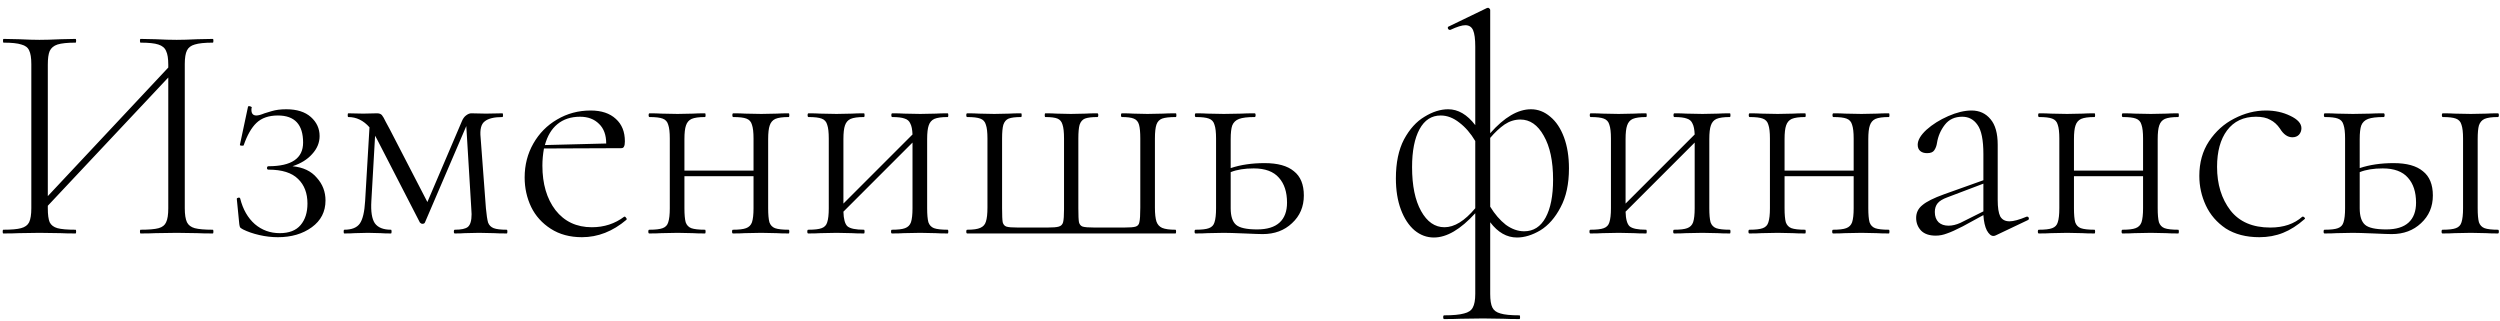 <?xml version="1.0" encoding="UTF-8"?> <svg xmlns="http://www.w3.org/2000/svg" width="257" height="33" viewBox="0 0 257 33" fill="none"> <path d="M21.875 23.616C21.918 23.616 21.939 23.68 21.939 23.808C21.939 23.936 21.918 24 21.875 24C21.193 24 20.66 23.989 20.276 23.968L18.163 23.936L15.988 23.968C15.604 23.989 15.091 24 14.451 24C14.409 24 14.387 23.936 14.387 23.808C14.387 23.68 14.409 23.616 14.451 23.616C15.305 23.616 15.924 23.563 16.308 23.456C16.692 23.349 16.948 23.147 17.076 22.848C17.225 22.549 17.299 22.069 17.299 21.408V7.968L4.915 21.152V21.408C4.915 22.069 4.979 22.549 5.107 22.848C5.257 23.147 5.524 23.349 5.907 23.456C6.292 23.563 6.91 23.616 7.763 23.616C7.806 23.616 7.827 23.68 7.827 23.808C7.827 23.936 7.806 24 7.763 24C7.123 24 6.612 23.989 6.228 23.968L4.051 23.936L1.94 23.968C1.556 23.989 1.022 24 0.34 24C0.297 24 0.276 23.936 0.276 23.808C0.276 23.68 0.297 23.616 0.34 23.616C1.171 23.616 1.78 23.563 2.163 23.456C2.569 23.349 2.846 23.147 2.995 22.848C3.145 22.528 3.22 22.048 3.22 21.408V6.592C3.22 5.952 3.145 5.483 2.995 5.184C2.868 4.885 2.601 4.683 2.196 4.576C1.812 4.448 1.204 4.384 0.371 4.384C0.329 4.384 0.307 4.32 0.307 4.192C0.307 4.064 0.329 4 0.371 4L1.94 4.032C2.836 4.075 3.539 4.096 4.051 4.096C4.628 4.096 5.364 4.075 6.26 4.032L7.763 4C7.806 4 7.827 4.064 7.827 4.192C7.827 4.32 7.806 4.384 7.763 4.384C6.931 4.384 6.313 4.448 5.907 4.576C5.524 4.704 5.257 4.928 5.107 5.248C4.979 5.547 4.915 6.016 4.915 6.656V20.16L17.299 6.944V6.656C17.299 6.016 17.225 5.547 17.076 5.248C16.948 4.928 16.681 4.704 16.276 4.576C15.892 4.448 15.284 4.384 14.451 4.384C14.409 4.384 14.387 4.32 14.387 4.192C14.387 4.064 14.409 4 14.451 4L15.988 4.032C16.841 4.075 17.566 4.096 18.163 4.096C18.718 4.096 19.422 4.075 20.276 4.032L21.875 4C21.918 4 21.939 4.064 21.939 4.192C21.939 4.32 21.918 4.384 21.875 4.384C21.044 4.384 20.425 4.448 20.02 4.576C19.636 4.683 19.369 4.885 19.22 5.184C19.07 5.483 18.995 5.952 18.995 6.592V21.408C18.995 22.048 19.07 22.528 19.22 22.848C19.369 23.147 19.636 23.349 20.02 23.456C20.425 23.563 21.044 23.616 21.875 23.616ZM30.07 17.088C31.159 17.195 31.991 17.589 32.566 18.272C33.164 18.933 33.462 19.712 33.462 20.608C33.462 21.76 32.993 22.677 32.054 23.36C31.116 24.043 29.953 24.384 28.567 24.384C27.927 24.384 27.287 24.309 26.646 24.16C26.006 24.011 25.452 23.819 24.983 23.584C24.833 23.499 24.737 23.435 24.695 23.392C24.652 23.328 24.62 23.211 24.599 23.04L24.343 20.448C24.343 20.384 24.396 20.341 24.503 20.32C24.609 20.299 24.673 20.331 24.695 20.416C24.972 21.525 25.473 22.4 26.198 23.04C26.924 23.659 27.777 23.968 28.759 23.968C29.718 23.968 30.433 23.691 30.902 23.136C31.372 22.581 31.607 21.845 31.607 20.928C31.607 19.861 31.287 19.019 30.646 18.4C30.006 17.76 28.993 17.44 27.607 17.44C27.5 17.44 27.447 17.387 27.447 17.28C27.447 17.152 27.5 17.088 27.607 17.088C29.974 17.088 31.159 16.277 31.159 14.656C31.159 12.8 30.294 11.872 28.567 11.872C27.628 11.872 26.892 12.128 26.358 12.64C25.846 13.131 25.409 13.899 25.047 14.944C25.047 14.965 25.004 14.976 24.919 14.976C24.727 14.976 24.641 14.944 24.663 14.88L25.494 10.976C25.494 10.933 25.537 10.912 25.622 10.912C25.686 10.912 25.75 10.933 25.814 10.976C25.878 10.997 25.9 11.019 25.878 11.04C25.857 11.104 25.846 11.189 25.846 11.296C25.846 11.68 26.017 11.872 26.358 11.872C26.55 11.872 26.828 11.797 27.191 11.648C27.255 11.627 27.5 11.552 27.927 11.424C28.353 11.296 28.855 11.232 29.43 11.232C30.518 11.232 31.361 11.499 31.959 12.032C32.556 12.565 32.855 13.216 32.855 13.984C32.855 14.667 32.599 15.285 32.087 15.84C31.596 16.395 30.924 16.811 30.07 17.088ZM52.096 23.616C52.138 23.616 52.16 23.68 52.16 23.808C52.16 23.936 52.138 24 52.096 24C51.541 24 51.103 23.989 50.783 23.968L49.248 23.936L47.776 23.968C47.52 23.989 47.178 24 46.752 24C46.688 24 46.656 23.936 46.656 23.808C46.656 23.68 46.688 23.616 46.752 23.616C47.413 23.616 47.861 23.52 48.096 23.328C48.352 23.115 48.48 22.677 48.48 22.016L48.447 21.408L47.935 12.96L43.679 22.88C43.637 22.965 43.551 23.008 43.423 23.008C43.338 23.008 43.253 22.965 43.167 22.88L38.752 14.304L38.559 13.952L38.175 20.672C38.111 21.739 38.229 22.496 38.528 22.944C38.847 23.392 39.402 23.616 40.191 23.616C40.234 23.616 40.255 23.68 40.255 23.808C40.255 23.936 40.234 24 40.191 24C39.743 24 39.392 23.989 39.136 23.968L37.824 23.936L36.48 23.968C36.224 23.989 35.861 24 35.392 24C35.349 24 35.328 23.936 35.328 23.808C35.328 23.68 35.349 23.616 35.392 23.616C36.16 23.616 36.693 23.403 36.992 22.976C37.29 22.549 37.471 21.781 37.535 20.672L37.983 13.088C37.365 12.384 36.639 12.032 35.807 12.032C35.765 12.032 35.743 11.968 35.743 11.84C35.743 11.712 35.765 11.648 35.807 11.648L37.343 11.68L38.752 11.648C38.986 11.648 39.157 11.712 39.264 11.84C39.37 11.968 39.498 12.192 39.648 12.512C39.818 12.832 39.957 13.088 40.063 13.28L43.935 20.768L47.487 12.448C47.594 12.192 47.733 12 47.904 11.872C48.096 11.723 48.277 11.648 48.447 11.648L49.952 11.68L51.648 11.648C51.69 11.648 51.712 11.712 51.712 11.84C51.712 11.968 51.69 12.032 51.648 12.032C50.794 12.032 50.186 12.181 49.824 12.48C49.461 12.757 49.322 13.312 49.407 14.144L49.952 21.408C50.016 22.091 50.09 22.581 50.175 22.88C50.282 23.157 50.474 23.349 50.752 23.456C51.029 23.563 51.477 23.616 52.096 23.616ZM64.206 22.272C64.27 22.272 64.323 22.315 64.366 22.4C64.43 22.464 64.441 22.528 64.398 22.592C62.99 23.787 61.465 24.384 59.822 24.384C58.585 24.384 57.518 24.096 56.622 23.52C55.726 22.944 55.054 22.197 54.606 21.28C54.158 20.341 53.934 19.328 53.934 18.24C53.934 16.96 54.233 15.797 54.83 14.752C55.427 13.707 56.238 12.885 57.262 12.288C58.307 11.669 59.459 11.36 60.718 11.36C61.827 11.36 62.691 11.648 63.31 12.224C63.929 12.779 64.238 13.547 64.238 14.528C64.238 14.784 64.206 14.965 64.142 15.072C64.099 15.179 64.003 15.232 63.854 15.232L55.918 15.264C55.811 15.861 55.758 16.448 55.758 17.024C55.758 18.901 56.206 20.427 57.102 21.6C58.019 22.773 59.267 23.36 60.846 23.36C62.105 23.36 63.214 22.997 64.174 22.272H64.206ZM59.63 12C58.691 12 57.913 12.256 57.294 12.768C56.697 13.259 56.27 13.973 56.014 14.912L62.318 14.752C62.318 13.877 62.073 13.205 61.582 12.736C61.091 12.245 60.441 12 59.63 12ZM81.079 23.616C81.121 23.616 81.143 23.68 81.143 23.808C81.143 23.936 81.121 24 81.079 24C80.545 24 80.129 23.989 79.831 23.968L78.263 23.936L76.567 23.968C76.268 23.989 75.863 24 75.351 24C75.287 24 75.255 23.936 75.255 23.808C75.255 23.68 75.287 23.616 75.351 23.616C75.969 23.616 76.417 23.563 76.695 23.456C76.993 23.349 77.196 23.147 77.303 22.848C77.409 22.528 77.463 22.048 77.463 21.408V18.112H70.359V21.408C70.359 22.048 70.401 22.528 70.487 22.848C70.593 23.147 70.785 23.349 71.063 23.456C71.361 23.563 71.831 23.616 72.471 23.616C72.513 23.616 72.535 23.68 72.535 23.808C72.535 23.936 72.513 24 72.471 24C71.937 24 71.521 23.989 71.223 23.968L69.655 23.936L67.991 23.968C67.692 23.989 67.276 24 66.743 24C66.679 24 66.647 23.936 66.647 23.808C66.647 23.68 66.679 23.616 66.743 23.616C67.383 23.616 67.841 23.563 68.119 23.456C68.417 23.349 68.609 23.147 68.695 22.848C68.801 22.528 68.855 22.048 68.855 21.408V14.24C68.855 13.6 68.801 13.131 68.695 12.832C68.609 12.512 68.417 12.299 68.119 12.192C67.841 12.085 67.393 12.032 66.775 12.032C66.711 12.032 66.679 11.968 66.679 11.84C66.679 11.712 66.711 11.648 66.775 11.648C67.287 11.648 67.692 11.659 67.991 11.68L69.655 11.712L71.255 11.68C71.553 11.659 71.959 11.648 72.471 11.648C72.513 11.648 72.535 11.712 72.535 11.84C72.535 11.968 72.513 12.032 72.471 12.032C71.852 12.032 71.393 12.096 71.095 12.224C70.817 12.352 70.625 12.576 70.519 12.896C70.412 13.195 70.359 13.664 70.359 14.304V17.536H77.463V14.24C77.463 13.6 77.409 13.131 77.303 12.832C77.217 12.512 77.025 12.299 76.727 12.192C76.449 12.085 76.001 12.032 75.383 12.032C75.319 12.032 75.287 11.968 75.287 11.84C75.287 11.712 75.319 11.648 75.383 11.648C75.895 11.648 76.3 11.659 76.599 11.68L78.263 11.712L79.863 11.68C80.161 11.659 80.567 11.648 81.079 11.648C81.121 11.648 81.143 11.712 81.143 11.84C81.143 11.968 81.121 12.032 81.079 12.032C80.46 12.032 80.001 12.096 79.703 12.224C79.425 12.352 79.233 12.576 79.127 12.896C79.02 13.195 78.967 13.664 78.967 14.304V21.408C78.967 22.048 79.009 22.528 79.095 22.848C79.201 23.147 79.393 23.349 79.671 23.456C79.969 23.563 80.439 23.616 81.079 23.616ZM97.422 23.616C97.465 23.616 97.487 23.68 97.487 23.808C97.487 23.936 97.465 24 97.422 24C96.889 24 96.473 23.989 96.174 23.968L94.606 23.936L92.91 23.968C92.612 23.989 92.207 24 91.695 24C91.63 24 91.599 23.936 91.599 23.808C91.599 23.68 91.63 23.616 91.695 23.616C92.313 23.616 92.761 23.563 93.038 23.456C93.337 23.349 93.54 23.147 93.647 22.848C93.753 22.528 93.806 22.048 93.806 21.408V14.656L86.703 21.76C86.724 22.528 86.862 23.029 87.118 23.264C87.396 23.499 87.961 23.616 88.814 23.616C88.857 23.616 88.879 23.68 88.879 23.808C88.879 23.936 88.857 24 88.814 24C88.281 24 87.865 23.989 87.567 23.968L85.999 23.936L84.335 23.968C84.036 23.989 83.62 24 83.087 24C83.022 24 82.99 23.936 82.99 23.808C82.99 23.68 83.022 23.616 83.087 23.616C83.727 23.616 84.185 23.563 84.463 23.456C84.761 23.349 84.953 23.147 85.038 22.848C85.145 22.528 85.198 22.048 85.198 21.408V14.24C85.198 13.6 85.145 13.131 85.038 12.832C84.953 12.512 84.761 12.299 84.463 12.192C84.185 12.085 83.737 12.032 83.118 12.032C83.055 12.032 83.022 11.968 83.022 11.84C83.022 11.712 83.055 11.648 83.118 11.648C83.63 11.648 84.036 11.659 84.335 11.68L85.999 11.712L87.599 11.68C87.897 11.659 88.302 11.648 88.814 11.648C88.857 11.648 88.879 11.712 88.879 11.84C88.879 11.968 88.857 12.032 88.814 12.032C88.196 12.032 87.737 12.096 87.439 12.224C87.161 12.352 86.969 12.576 86.862 12.896C86.756 13.195 86.703 13.664 86.703 14.304V20.928L93.806 13.824C93.785 13.312 93.71 12.939 93.582 12.704C93.476 12.448 93.284 12.277 93.007 12.192C92.729 12.085 92.302 12.032 91.727 12.032C91.662 12.032 91.63 11.968 91.63 11.84C91.63 11.712 91.662 11.648 91.727 11.648C92.239 11.648 92.644 11.659 92.942 11.68L94.606 11.712L96.207 11.68C96.505 11.659 96.91 11.648 97.422 11.648C97.465 11.648 97.487 11.712 97.487 11.84C97.487 11.968 97.465 12.032 97.422 12.032C96.804 12.032 96.345 12.096 96.046 12.224C95.769 12.352 95.577 12.576 95.471 12.896C95.364 13.195 95.311 13.664 95.311 14.304V21.408C95.311 22.048 95.353 22.528 95.439 22.848C95.545 23.147 95.737 23.349 96.014 23.456C96.313 23.563 96.782 23.616 97.422 23.616ZM99.43 24C99.366 24 99.334 23.936 99.334 23.808C99.334 23.68 99.366 23.616 99.43 23.616C100.049 23.616 100.497 23.552 100.774 23.424C101.073 23.296 101.265 23.083 101.35 22.784C101.457 22.464 101.51 21.984 101.51 21.344V14.24C101.51 13.6 101.457 13.131 101.35 12.832C101.265 12.512 101.073 12.299 100.774 12.192C100.497 12.085 100.049 12.032 99.43 12.032C99.366 12.032 99.334 11.968 99.334 11.84C99.334 11.712 99.366 11.648 99.43 11.648C99.942 11.648 100.348 11.659 100.646 11.68L102.214 11.712L103.75 11.68C104.049 11.659 104.454 11.648 104.966 11.648C105.009 11.648 105.03 11.712 105.03 11.84C105.03 11.968 105.009 12.032 104.966 12.032C104.39 12.032 103.964 12.085 103.686 12.192C103.43 12.299 103.249 12.512 103.142 12.832C103.057 13.131 103.014 13.6 103.014 14.24V21.408C103.014 22.133 103.036 22.613 103.078 22.848C103.142 23.083 103.27 23.232 103.462 23.296C103.654 23.36 104.06 23.392 104.678 23.392H107.654C108.23 23.392 108.625 23.36 108.838 23.296C109.073 23.232 109.222 23.083 109.286 22.848C109.35 22.592 109.382 22.144 109.382 21.504V14.24C109.382 13.579 109.329 13.099 109.222 12.8C109.137 12.501 108.966 12.299 108.71 12.192C108.454 12.085 108.038 12.032 107.462 12.032C107.42 12.032 107.398 11.968 107.398 11.84C107.398 11.712 107.42 11.648 107.462 11.648C107.953 11.648 108.337 11.659 108.614 11.68L110.086 11.712L111.59 11.68C111.889 11.659 112.294 11.648 112.806 11.648C112.87 11.648 112.902 11.712 112.902 11.84C112.902 11.968 112.87 12.032 112.806 12.032C112.23 12.032 111.804 12.085 111.526 12.192C111.27 12.299 111.089 12.512 110.982 12.832C110.897 13.131 110.854 13.6 110.854 14.24V21.408C110.854 22.133 110.876 22.613 110.918 22.848C110.982 23.083 111.11 23.232 111.302 23.296C111.516 23.36 111.932 23.392 112.55 23.392H115.526C116.145 23.392 116.55 23.36 116.742 23.296C116.956 23.232 117.084 23.083 117.126 22.848C117.19 22.592 117.222 22.091 117.222 21.344V14.24C117.222 13.6 117.18 13.131 117.094 12.832C117.009 12.512 116.828 12.299 116.55 12.192C116.294 12.085 115.889 12.032 115.334 12.032C115.27 12.032 115.238 11.968 115.238 11.84C115.238 11.712 115.27 11.648 115.334 11.648C115.825 11.648 116.209 11.659 116.486 11.68L117.958 11.712L119.558 11.68C119.878 11.659 120.316 11.648 120.87 11.648C120.913 11.648 120.934 11.712 120.934 11.84C120.934 11.968 120.913 12.032 120.87 12.032C120.23 12.032 119.761 12.085 119.462 12.192C119.185 12.299 118.993 12.501 118.886 12.8C118.78 13.099 118.726 13.579 118.726 14.24V21.344C118.726 21.984 118.78 22.464 118.886 22.784C118.993 23.083 119.185 23.296 119.462 23.424C119.761 23.552 120.22 23.616 120.838 23.616C120.881 23.616 120.902 23.68 120.902 23.808C120.902 23.936 120.881 24 120.838 24H99.43ZM130.003 16.768C131.347 16.768 132.35 17.045 133.011 17.6C133.694 18.133 134.035 18.965 134.035 20.096C134.035 21.248 133.63 22.197 132.819 22.944C132.03 23.691 131.027 24.064 129.811 24.064C129.512 24.064 128.894 24.043 127.955 24C126.931 23.957 126.216 23.936 125.811 23.936L124.147 23.968C123.848 23.989 123.432 24 122.899 24C122.835 24 122.803 23.936 122.803 23.808C122.803 23.68 122.835 23.616 122.899 23.616C123.539 23.616 123.998 23.563 124.275 23.456C124.574 23.349 124.766 23.147 124.851 22.848C124.958 22.528 125.011 22.048 125.011 21.408V14.24C125.011 13.6 124.958 13.131 124.851 12.832C124.766 12.512 124.574 12.299 124.275 12.192C123.998 12.085 123.55 12.032 122.931 12.032C122.867 12.032 122.835 11.968 122.835 11.84C122.835 11.712 122.867 11.648 122.931 11.648C123.443 11.648 123.848 11.659 124.147 11.68L125.811 11.712L127.603 11.68C127.944 11.659 128.403 11.648 128.979 11.648C129.043 11.648 129.075 11.712 129.075 11.84C129.075 11.968 129.043 12.032 128.979 12.032C128.254 12.032 127.72 12.096 127.379 12.224C127.038 12.352 126.803 12.576 126.675 12.896C126.568 13.195 126.515 13.664 126.515 14.304V17.28C127.539 16.939 128.702 16.768 130.003 16.768ZM129.235 23.584C130.259 23.584 131.027 23.349 131.539 22.88C132.051 22.411 132.307 21.728 132.307 20.832C132.307 19.744 132.03 18.891 131.475 18.272C130.92 17.632 130.056 17.312 128.883 17.312C127.944 17.312 127.155 17.44 126.515 17.696V21.408C126.515 22.219 126.696 22.784 127.059 23.104C127.422 23.424 128.147 23.584 129.235 23.584ZM155.945 24.416C154.899 24.416 153.982 23.893 153.193 22.848V30.208C153.193 30.848 153.267 31.317 153.417 31.616C153.566 31.915 153.843 32.117 154.249 32.224C154.654 32.352 155.305 32.416 156.201 32.416C156.243 32.416 156.265 32.48 156.265 32.608C156.265 32.736 156.243 32.8 156.201 32.8C155.497 32.8 154.953 32.789 154.569 32.768L152.457 32.736L150.121 32.768C149.715 32.789 149.161 32.8 148.457 32.8C148.393 32.8 148.361 32.736 148.361 32.608C148.361 32.48 148.393 32.416 148.457 32.416C149.374 32.416 150.057 32.352 150.505 32.224C150.953 32.117 151.251 31.915 151.401 31.616C151.571 31.317 151.657 30.848 151.657 30.208V21.92C150.142 23.584 148.723 24.416 147.401 24.416C146.675 24.416 146.014 24.171 145.417 23.68C144.819 23.168 144.35 22.453 144.009 21.536C143.667 20.619 143.497 19.552 143.497 18.336C143.497 16.736 143.774 15.403 144.329 14.336C144.905 13.269 145.609 12.491 146.441 12C147.273 11.488 148.083 11.232 148.873 11.232C149.897 11.232 150.825 11.776 151.657 12.864V4.8C151.657 4.011 151.582 3.445 151.433 3.104C151.283 2.763 151.017 2.592 150.633 2.592C150.291 2.592 149.779 2.752 149.097 3.072H149.033C148.947 3.072 148.883 3.019 148.841 2.912C148.819 2.805 148.851 2.741 148.937 2.72L152.841 0.832L152.969 0.8C153.011 0.8 153.054 0.821 153.097 0.864C153.161 0.907 153.193 0.96 153.193 1.024V13.696C154.643 12.053 156.041 11.232 157.385 11.232C158.11 11.232 158.771 11.488 159.369 12C159.966 12.491 160.435 13.195 160.777 14.112C161.118 15.029 161.289 16.096 161.289 17.312C161.289 18.912 161.001 20.245 160.425 21.312C159.87 22.379 159.177 23.168 158.345 23.68C157.513 24.171 156.713 24.416 155.945 24.416ZM148.489 23.36C149.513 23.36 150.569 22.709 151.657 21.408V14.496C151.187 13.707 150.643 13.077 150.025 12.608C149.406 12.117 148.766 11.872 148.105 11.872C147.166 11.872 146.441 12.341 145.929 13.28C145.417 14.219 145.161 15.52 145.161 17.184C145.161 19.083 145.47 20.587 146.089 21.696C146.707 22.805 147.507 23.36 148.489 23.36ZM156.297 12.288C155.721 12.288 155.177 12.459 154.665 12.8C154.174 13.141 153.683 13.6 153.193 14.176V21.248C153.662 22.016 154.195 22.635 154.793 23.104C155.411 23.552 156.041 23.776 156.681 23.776C157.641 23.776 158.377 23.307 158.889 22.368C159.401 21.429 159.657 20.128 159.657 18.464C159.657 16.565 159.337 15.061 158.697 13.952C158.078 12.843 157.278 12.288 156.297 12.288ZM177.829 23.616C177.871 23.616 177.893 23.68 177.893 23.808C177.893 23.936 177.871 24 177.829 24C177.295 24 176.879 23.989 176.581 23.968L175.013 23.936L173.317 23.968C173.018 23.989 172.613 24 172.101 24C172.037 24 172.005 23.936 172.005 23.808C172.005 23.68 172.037 23.616 172.101 23.616C172.719 23.616 173.167 23.563 173.445 23.456C173.743 23.349 173.946 23.147 174.053 22.848C174.159 22.528 174.213 22.048 174.213 21.408V14.656L167.109 21.76C167.13 22.528 167.269 23.029 167.525 23.264C167.802 23.499 168.367 23.616 169.221 23.616C169.263 23.616 169.285 23.68 169.285 23.808C169.285 23.936 169.263 24 169.221 24C168.687 24 168.271 23.989 167.973 23.968L166.405 23.936L164.741 23.968C164.442 23.989 164.026 24 163.493 24C163.429 24 163.397 23.936 163.397 23.808C163.397 23.68 163.429 23.616 163.493 23.616C164.133 23.616 164.591 23.563 164.869 23.456C165.167 23.349 165.359 23.147 165.445 22.848C165.551 22.528 165.605 22.048 165.605 21.408V14.24C165.605 13.6 165.551 13.131 165.445 12.832C165.359 12.512 165.167 12.299 164.869 12.192C164.591 12.085 164.143 12.032 163.525 12.032C163.461 12.032 163.429 11.968 163.429 11.84C163.429 11.712 163.461 11.648 163.525 11.648C164.037 11.648 164.442 11.659 164.741 11.68L166.405 11.712L168.005 11.68C168.303 11.659 168.709 11.648 169.221 11.648C169.263 11.648 169.285 11.712 169.285 11.84C169.285 11.968 169.263 12.032 169.221 12.032C168.602 12.032 168.143 12.096 167.845 12.224C167.567 12.352 167.375 12.576 167.269 12.896C167.162 13.195 167.109 13.664 167.109 14.304V20.928L174.213 13.824C174.191 13.312 174.117 12.939 173.989 12.704C173.882 12.448 173.69 12.277 173.413 12.192C173.135 12.085 172.709 12.032 172.133 12.032C172.069 12.032 172.037 11.968 172.037 11.84C172.037 11.712 172.069 11.648 172.133 11.648C172.645 11.648 173.05 11.659 173.349 11.68L175.013 11.712L176.613 11.68C176.911 11.659 177.317 11.648 177.829 11.648C177.871 11.648 177.893 11.712 177.893 11.84C177.893 11.968 177.871 12.032 177.829 12.032C177.21 12.032 176.751 12.096 176.453 12.224C176.175 12.352 175.983 12.576 175.877 12.896C175.77 13.195 175.717 13.664 175.717 14.304V21.408C175.717 22.048 175.759 22.528 175.845 22.848C175.951 23.147 176.143 23.349 176.421 23.456C176.719 23.563 177.189 23.616 177.829 23.616ZM194.173 23.616C194.215 23.616 194.237 23.68 194.237 23.808C194.237 23.936 194.215 24 194.173 24C193.639 24 193.223 23.989 192.925 23.968L191.357 23.936L189.661 23.968C189.362 23.989 188.957 24 188.445 24C188.381 24 188.349 23.936 188.349 23.808C188.349 23.68 188.381 23.616 188.445 23.616C189.063 23.616 189.511 23.563 189.789 23.456C190.087 23.349 190.29 23.147 190.397 22.848C190.503 22.528 190.557 22.048 190.557 21.408V18.112H183.453V21.408C183.453 22.048 183.495 22.528 183.581 22.848C183.687 23.147 183.879 23.349 184.157 23.456C184.455 23.563 184.925 23.616 185.565 23.616C185.607 23.616 185.629 23.68 185.629 23.808C185.629 23.936 185.607 24 185.565 24C185.031 24 184.615 23.989 184.317 23.968L182.749 23.936L181.085 23.968C180.786 23.989 180.37 24 179.837 24C179.773 24 179.741 23.936 179.741 23.808C179.741 23.68 179.773 23.616 179.837 23.616C180.477 23.616 180.935 23.563 181.213 23.456C181.511 23.349 181.703 23.147 181.789 22.848C181.895 22.528 181.949 22.048 181.949 21.408V14.24C181.949 13.6 181.895 13.131 181.789 12.832C181.703 12.512 181.511 12.299 181.213 12.192C180.935 12.085 180.487 12.032 179.868 12.032C179.805 12.032 179.773 11.968 179.773 11.84C179.773 11.712 179.805 11.648 179.868 11.648C180.381 11.648 180.786 11.659 181.085 11.68L182.749 11.712L184.349 11.68C184.647 11.659 185.053 11.648 185.565 11.648C185.607 11.648 185.629 11.712 185.629 11.84C185.629 11.968 185.607 12.032 185.565 12.032C184.946 12.032 184.487 12.096 184.189 12.224C183.911 12.352 183.719 12.576 183.613 12.896C183.506 13.195 183.453 13.664 183.453 14.304V17.536H190.557V14.24C190.557 13.6 190.503 13.131 190.397 12.832C190.311 12.512 190.119 12.299 189.821 12.192C189.543 12.085 189.095 12.032 188.477 12.032C188.413 12.032 188.381 11.968 188.381 11.84C188.381 11.712 188.413 11.648 188.477 11.648C188.989 11.648 189.394 11.659 189.693 11.68L191.357 11.712L192.957 11.68C193.255 11.659 193.661 11.648 194.173 11.648C194.215 11.648 194.237 11.712 194.237 11.84C194.237 11.968 194.215 12.032 194.173 12.032C193.554 12.032 193.095 12.096 192.797 12.224C192.519 12.352 192.327 12.576 192.221 12.896C192.114 13.195 192.061 13.664 192.061 14.304V21.408C192.061 22.048 192.103 22.528 192.189 22.848C192.295 23.147 192.487 23.349 192.765 23.456C193.063 23.563 193.533 23.616 194.173 23.616ZM208.404 22.272C208.49 22.272 208.543 22.325 208.564 22.432C208.586 22.517 208.554 22.581 208.468 22.624L205.172 24.192C205.087 24.235 205.002 24.256 204.916 24.256C204.682 24.256 204.458 24.064 204.244 23.68C204.052 23.296 203.935 22.773 203.892 22.112L201.78 23.264C201.076 23.627 200.532 23.872 200.148 24C199.764 24.149 199.38 24.224 198.996 24.224C198.335 24.224 197.834 24.053 197.492 23.712C197.151 23.349 196.98 22.912 196.98 22.4C196.98 21.867 197.194 21.429 197.62 21.088C198.047 20.725 198.794 20.352 199.86 19.968L203.892 18.528V15.84C203.892 14.389 203.69 13.387 203.284 12.832C202.9 12.277 202.378 12 201.716 12C200.948 12 200.351 12.277 199.924 12.832C199.498 13.387 199.231 14.005 199.124 14.688C199.082 14.987 198.986 15.243 198.836 15.456C198.708 15.648 198.463 15.744 198.1 15.744C197.802 15.744 197.567 15.669 197.396 15.52C197.226 15.371 197.14 15.157 197.14 14.88C197.14 14.411 197.439 13.899 198.036 13.344C198.655 12.789 199.402 12.32 200.276 11.936C201.151 11.552 201.951 11.36 202.676 11.36C203.487 11.36 204.138 11.659 204.628 12.256C205.119 12.832 205.364 13.707 205.364 14.88V20.544C205.364 21.333 205.45 21.899 205.62 22.24C205.812 22.581 206.132 22.752 206.58 22.752C206.986 22.752 207.572 22.592 208.34 22.272H208.404ZM203.892 21.728V21.632V18.88L200.18 20.288C199.711 20.459 199.38 20.661 199.188 20.896C198.996 21.131 198.9 21.429 198.9 21.792C198.9 22.24 199.028 22.592 199.284 22.848C199.54 23.083 199.882 23.2 200.308 23.2C200.692 23.2 201.098 23.104 201.524 22.912L203.892 21.728ZM223.923 23.616C223.965 23.616 223.987 23.68 223.987 23.808C223.987 23.936 223.965 24 223.923 24C223.389 24 222.973 23.989 222.675 23.968L221.107 23.936L219.411 23.968C219.112 23.989 218.707 24 218.195 24C218.131 24 218.099 23.936 218.099 23.808C218.099 23.68 218.131 23.616 218.195 23.616C218.813 23.616 219.261 23.563 219.539 23.456C219.837 23.349 220.04 23.147 220.147 22.848C220.253 22.528 220.307 22.048 220.307 21.408V18.112H213.203V21.408C213.203 22.048 213.245 22.528 213.331 22.848C213.437 23.147 213.629 23.349 213.907 23.456C214.205 23.563 214.675 23.616 215.315 23.616C215.357 23.616 215.379 23.68 215.379 23.808C215.379 23.936 215.357 24 215.315 24C214.781 24 214.365 23.989 214.067 23.968L212.499 23.936L210.835 23.968C210.536 23.989 210.12 24 209.587 24C209.523 24 209.491 23.936 209.491 23.808C209.491 23.68 209.523 23.616 209.587 23.616C210.227 23.616 210.685 23.563 210.963 23.456C211.261 23.349 211.453 23.147 211.539 22.848C211.645 22.528 211.699 22.048 211.699 21.408V14.24C211.699 13.6 211.645 13.131 211.539 12.832C211.453 12.512 211.261 12.299 210.963 12.192C210.685 12.085 210.237 12.032 209.618 12.032C209.555 12.032 209.523 11.968 209.523 11.84C209.523 11.712 209.555 11.648 209.618 11.648C210.131 11.648 210.536 11.659 210.835 11.68L212.499 11.712L214.099 11.68C214.397 11.659 214.803 11.648 215.315 11.648C215.357 11.648 215.379 11.712 215.379 11.84C215.379 11.968 215.357 12.032 215.315 12.032C214.696 12.032 214.237 12.096 213.939 12.224C213.661 12.352 213.469 12.576 213.363 12.896C213.256 13.195 213.203 13.664 213.203 14.304V17.536H220.307V14.24C220.307 13.6 220.253 13.131 220.147 12.832C220.061 12.512 219.869 12.299 219.571 12.192C219.293 12.085 218.845 12.032 218.227 12.032C218.163 12.032 218.131 11.968 218.131 11.84C218.131 11.712 218.163 11.648 218.227 11.648C218.739 11.648 219.144 11.659 219.443 11.68L221.107 11.712L222.707 11.68C223.005 11.659 223.411 11.648 223.923 11.648C223.965 11.648 223.987 11.712 223.987 11.84C223.987 11.968 223.965 12.032 223.923 12.032C223.304 12.032 222.845 12.096 222.547 12.224C222.269 12.352 222.077 12.576 221.971 12.896C221.864 13.195 221.811 13.664 221.811 14.304V21.408C221.811 22.048 221.853 22.528 221.939 22.848C222.045 23.147 222.237 23.349 222.515 23.456C222.813 23.563 223.283 23.616 223.923 23.616ZM232.266 24.384C230.901 24.384 229.749 24.085 228.81 23.488C227.893 22.869 227.21 22.08 226.762 21.12C226.314 20.16 226.09 19.147 226.09 18.08C226.09 16.715 226.421 15.531 227.082 14.528C227.765 13.504 228.629 12.725 229.674 12.192C230.741 11.637 231.829 11.36 232.938 11.36C233.856 11.36 234.688 11.541 235.434 11.904C236.202 12.267 236.586 12.693 236.586 13.184C236.586 13.44 236.501 13.664 236.33 13.856C236.16 14.027 235.936 14.112 235.658 14.112C235.168 14.112 234.741 13.813 234.378 13.216C234.101 12.811 233.77 12.512 233.386 12.32C233.024 12.107 232.533 12 231.914 12C230.634 12 229.642 12.469 228.938 13.408C228.256 14.325 227.914 15.573 227.914 17.152C227.914 18.944 228.373 20.437 229.29 21.632C230.208 22.805 231.573 23.392 233.386 23.392C234.752 23.392 235.85 23.019 236.682 22.272H236.746C236.81 22.272 236.864 22.304 236.906 22.368C236.97 22.432 236.97 22.485 236.906 22.528C236.181 23.168 235.445 23.637 234.698 23.936C233.952 24.235 233.141 24.384 232.266 24.384ZM246.066 16.768C247.41 16.768 248.412 17.045 249.074 17.6C249.756 18.133 250.098 18.965 250.098 20.096C250.098 21.248 249.692 22.197 248.882 22.944C248.092 23.691 247.09 24.064 245.874 24.064C245.575 24.064 244.956 24.043 244.018 24C242.994 23.957 242.279 23.936 241.874 23.936L240.21 23.968C239.911 23.989 239.495 24 238.962 24C238.898 24 238.866 23.936 238.866 23.808C238.866 23.68 238.898 23.616 238.962 23.616C239.602 23.616 240.06 23.563 240.338 23.456C240.636 23.349 240.828 23.147 240.914 22.848C241.02 22.528 241.074 22.048 241.074 21.408V14.24C241.074 13.6 241.02 13.131 240.914 12.832C240.828 12.512 240.636 12.299 240.338 12.192C240.06 12.085 239.612 12.032 238.993 12.032C238.93 12.032 238.898 11.968 238.898 11.84C238.898 11.712 238.93 11.648 238.993 11.648C239.506 11.648 239.911 11.659 240.21 11.68L241.874 11.712L243.666 11.68C244.007 11.659 244.466 11.648 245.042 11.648C245.106 11.648 245.138 11.712 245.138 11.84C245.138 11.968 245.106 12.032 245.042 12.032C244.316 12.032 243.783 12.096 243.442 12.224C243.1 12.352 242.866 12.576 242.738 12.896C242.631 13.195 242.578 13.664 242.578 14.304V17.28C243.602 16.939 244.764 16.768 246.066 16.768ZM256.786 23.616C256.85 23.616 256.882 23.68 256.882 23.808C256.882 23.936 256.85 24 256.786 24C256.274 24 255.868 23.989 255.569 23.968L254.002 23.936L252.338 23.968C252.039 23.989 251.623 24 251.09 24C251.026 24 250.994 23.936 250.994 23.808C250.994 23.68 251.026 23.616 251.09 23.616C251.73 23.616 252.188 23.563 252.466 23.456C252.764 23.349 252.956 23.147 253.042 22.848C253.148 22.528 253.202 22.048 253.202 21.408V14.24C253.202 13.6 253.148 13.131 253.042 12.832C252.956 12.512 252.764 12.299 252.466 12.192C252.188 12.085 251.74 12.032 251.122 12.032C251.058 12.032 251.026 11.968 251.026 11.84C251.026 11.712 251.058 11.648 251.122 11.648C251.634 11.648 252.039 11.659 252.338 11.68L254.002 11.712L255.602 11.68C255.9 11.659 256.295 11.648 256.786 11.648C256.85 11.648 256.882 11.712 256.882 11.84C256.882 11.968 256.85 12.032 256.786 12.032C256.167 12.032 255.708 12.096 255.41 12.224C255.132 12.352 254.94 12.576 254.833 12.896C254.748 13.195 254.706 13.664 254.706 14.304V21.408C254.706 22.048 254.748 22.528 254.833 22.848C254.94 23.147 255.132 23.349 255.41 23.456C255.708 23.563 256.167 23.616 256.786 23.616ZM245.298 23.584C246.322 23.584 247.09 23.349 247.602 22.88C248.114 22.411 248.37 21.728 248.37 20.832C248.37 19.744 248.092 18.891 247.538 18.272C246.983 17.632 246.119 17.312 244.946 17.312C244.007 17.312 243.218 17.44 242.578 17.696V21.408C242.578 22.219 242.759 22.784 243.122 23.104C243.484 23.424 244.21 23.584 245.298 23.584Z" fill="black"></path> </svg> 
